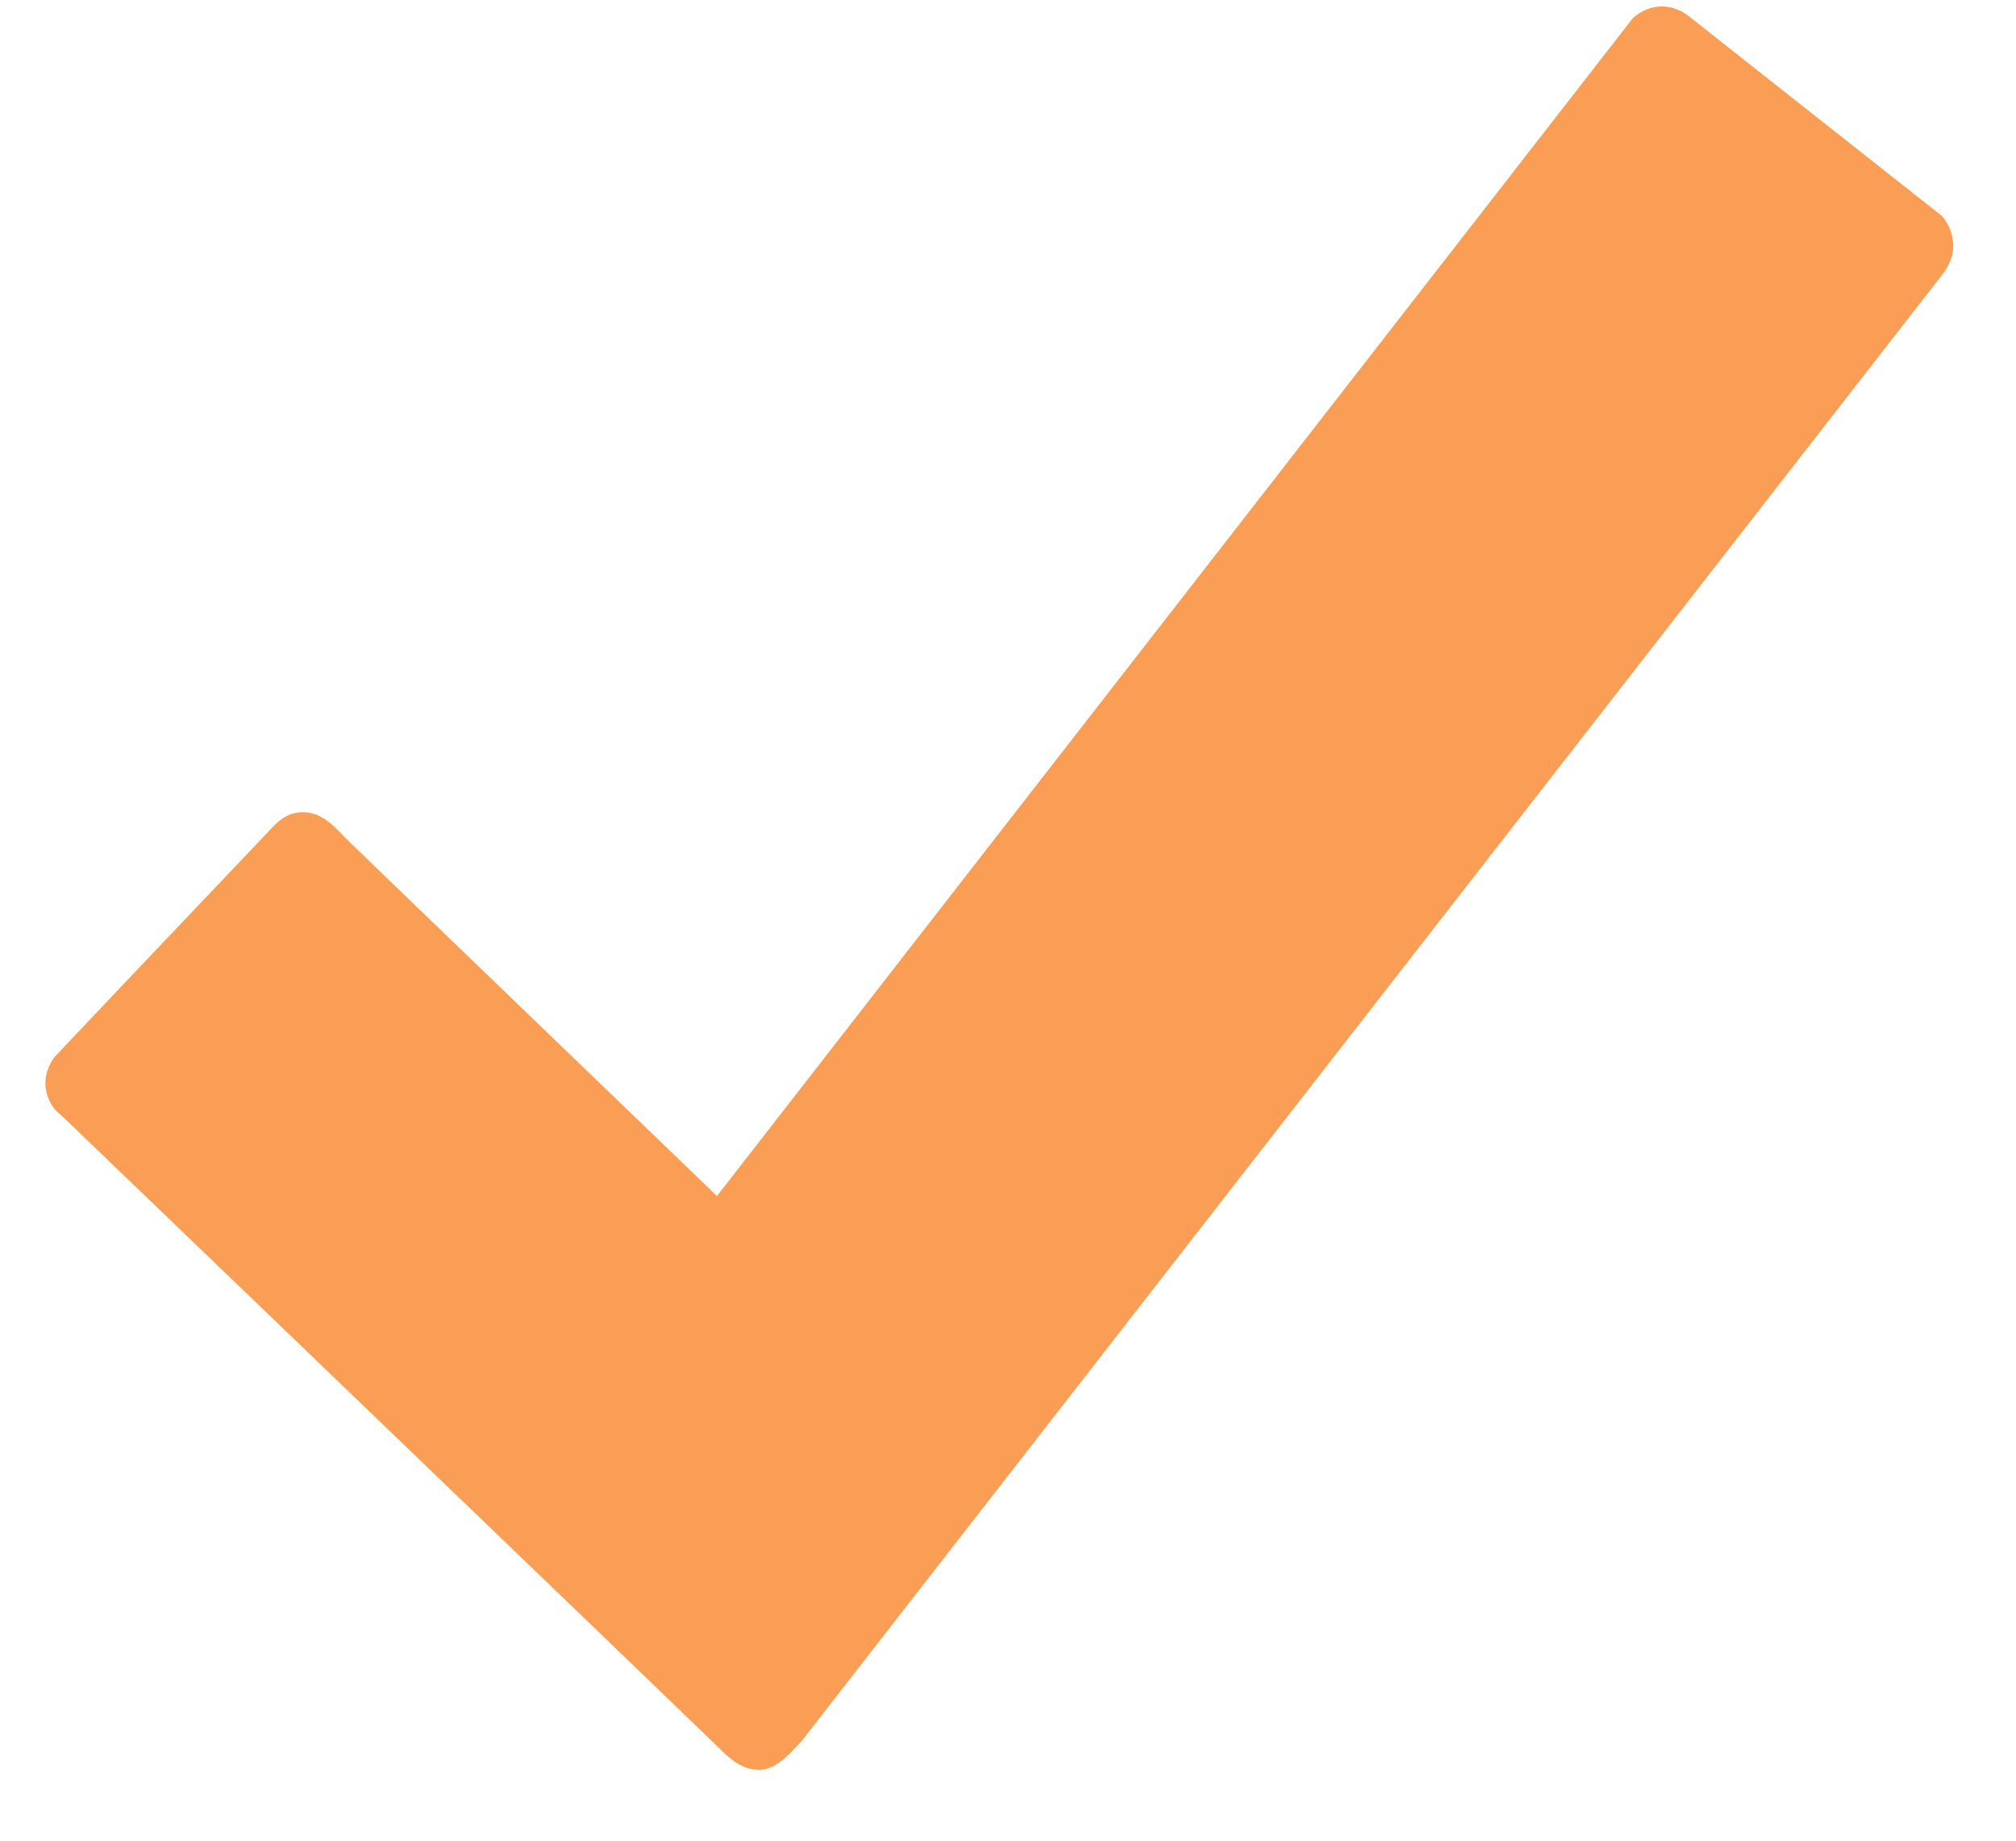 <svg width="23" height="21" viewBox="0 0 23 21" fill="none" xmlns="http://www.w3.org/2000/svg">
<path d="M22.159 2.467L19.285 0.199C19.196 0.126 19.087 0.073 18.961 0.073C18.835 0.073 18.72 0.126 18.631 0.204L8.18 13.645C8.18 13.645 4.071 9.69 3.956 9.575C3.841 9.46 3.689 9.266 3.459 9.266C3.229 9.266 3.124 9.428 3.004 9.549C2.915 9.643 1.449 11.183 0.727 11.948C0.685 11.995 0.659 12.021 0.622 12.058C0.559 12.147 0.518 12.246 0.518 12.356C0.518 12.472 0.559 12.566 0.622 12.655L0.769 12.791C0.769 12.791 8.059 19.799 8.18 19.92C8.3 20.04 8.447 20.192 8.661 20.192C8.87 20.192 9.043 19.967 9.143 19.867L22.18 3.106C22.242 3.017 22.284 2.918 22.284 2.802C22.284 2.671 22.232 2.561 22.159 2.467Z" fill="#FB9E55"/>
</svg>
